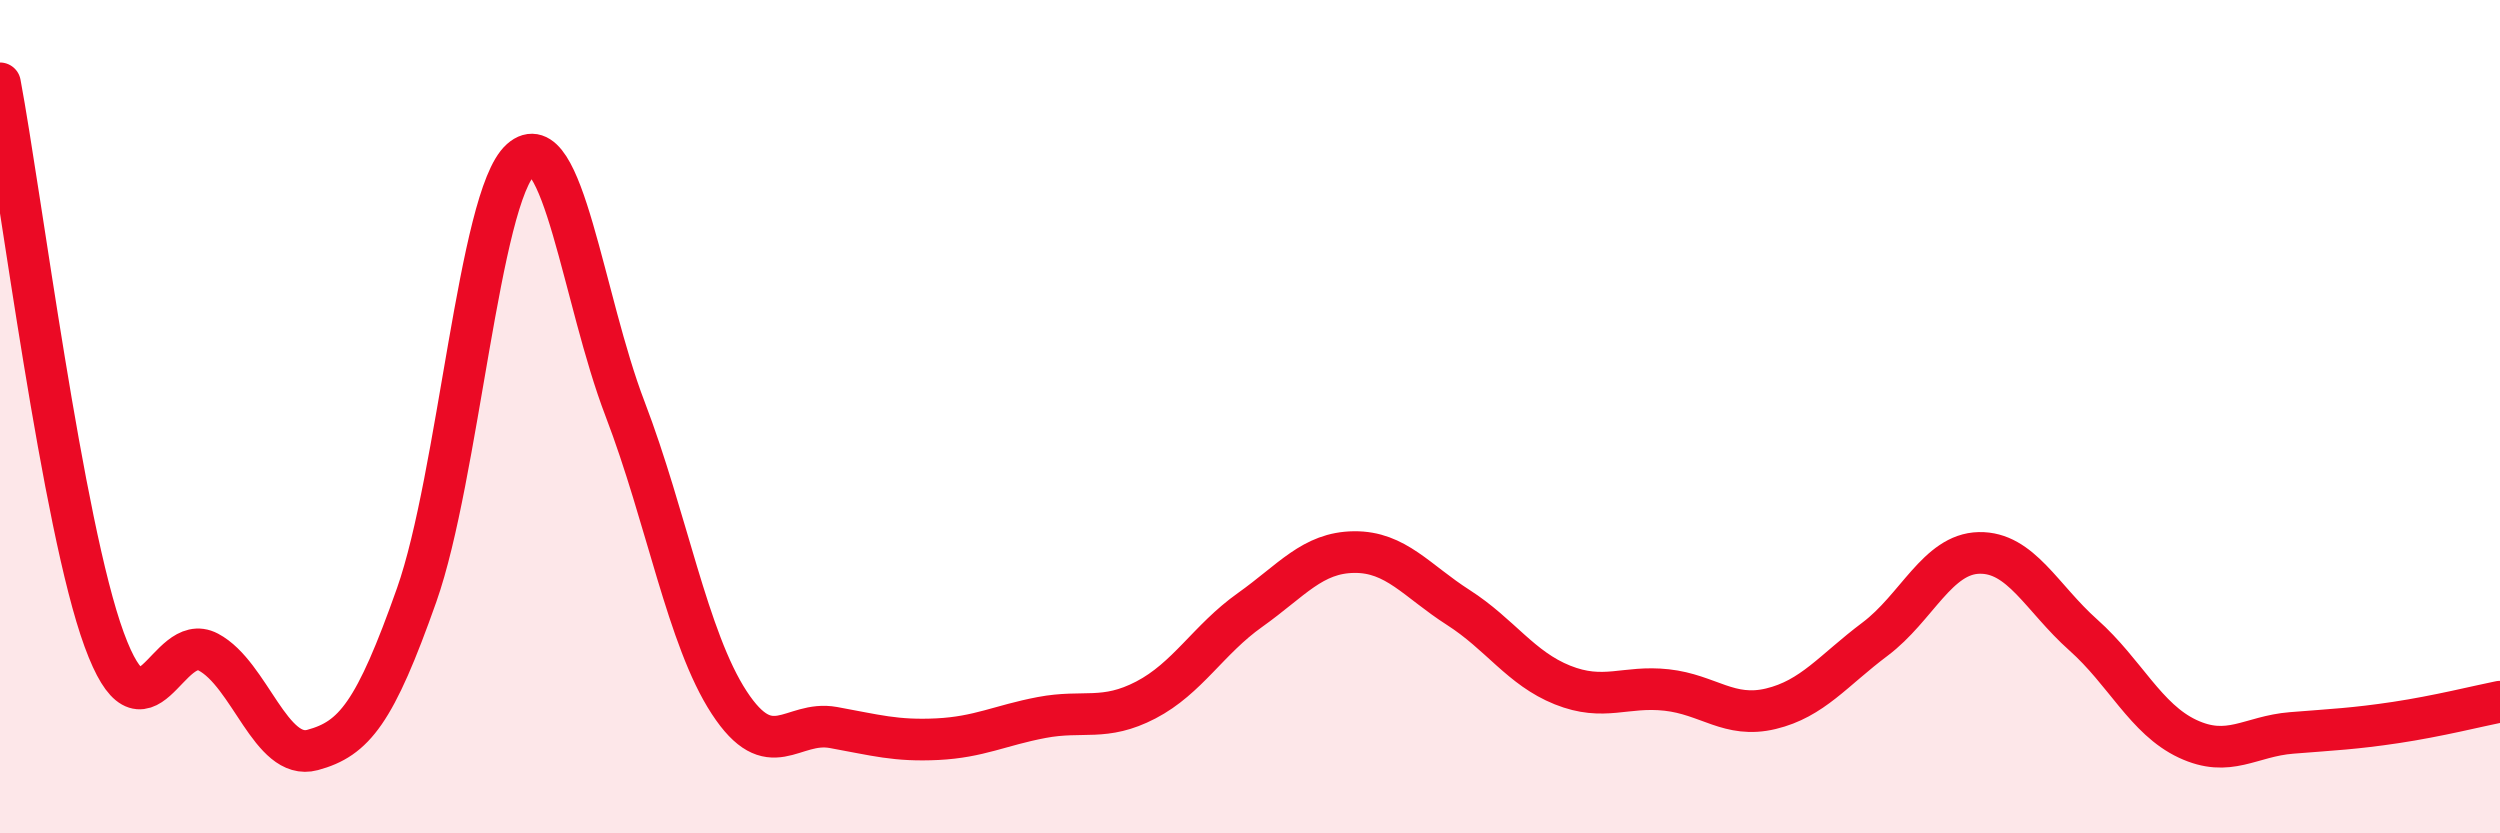 
    <svg width="60" height="20" viewBox="0 0 60 20" xmlns="http://www.w3.org/2000/svg">
      <path
        d="M 0,2 C 0.5,4.67 1.5,12.62 2.5,15.35 C 3.5,18.08 4,15.12 5,15.65 C 6,16.18 6.5,18.27 7.5,18 C 8.5,17.73 9,17.11 10,14.28 C 11,11.45 11.5,4.72 12.5,3.83 C 13.5,2.94 14,7.2 15,9.81 C 16,12.42 16.5,15.33 17.5,16.86 C 18.5,18.39 19,17.28 20,17.46 C 21,17.64 21.5,17.79 22.5,17.74 C 23.5,17.69 24,17.41 25,17.22 C 26,17.03 26.5,17.32 27.5,16.8 C 28.5,16.28 29,15.35 30,14.64 C 31,13.93 31.5,13.26 32.5,13.25 C 33.5,13.24 34,13.94 35,14.58 C 36,15.22 36.5,16.04 37.5,16.44 C 38.5,16.84 39,16.45 40,16.56 C 41,16.67 41.5,17.25 42.5,17.01 C 43.5,16.77 44,16.09 45,15.34 C 46,14.59 46.5,13.29 47.5,13.27 C 48.5,13.25 49,14.35 50,15.24 C 51,16.13 51.5,17.26 52.5,17.73 C 53.5,18.2 54,17.67 55,17.59 C 56,17.51 56.5,17.49 57.5,17.34 C 58.5,17.19 59.5,16.94 60,16.84L60 20L0 20Z"
        fill="#EB0A25"
        opacity="0.1"
        stroke-linecap="round"
        stroke-linejoin="round"
      />
      <path
        d="M 0,2 C 0.5,4.67 1.5,12.62 2.5,15.35 C 3.5,18.08 4,15.12 5,15.65 C 6,16.18 6.5,18.27 7.5,18 C 8.5,17.73 9,17.11 10,14.28 C 11,11.45 11.5,4.72 12.5,3.83 C 13.5,2.94 14,7.2 15,9.81 C 16,12.42 16.5,15.33 17.5,16.86 C 18.5,18.39 19,17.28 20,17.46 C 21,17.64 21.5,17.79 22.5,17.74 C 23.5,17.69 24,17.41 25,17.22 C 26,17.03 26.5,17.32 27.5,16.8 C 28.5,16.28 29,15.35 30,14.64 C 31,13.93 31.5,13.26 32.5,13.25 C 33.5,13.24 34,13.94 35,14.58 C 36,15.22 36.5,16.04 37.5,16.44 C 38.5,16.84 39,16.45 40,16.56 C 41,16.67 41.5,17.25 42.5,17.01 C 43.5,16.77 44,16.09 45,15.34 C 46,14.59 46.5,13.29 47.5,13.27 C 48.5,13.25 49,14.35 50,15.24 C 51,16.13 51.5,17.26 52.5,17.73 C 53.5,18.2 54,17.67 55,17.59 C 56,17.51 56.5,17.49 57.5,17.34 C 58.5,17.19 59.5,16.94 60,16.84"
        stroke="#EB0A25"
        stroke-width="1"
        fill="none"
        stroke-linecap="round"
        stroke-linejoin="round"
      />
    </svg>
  
